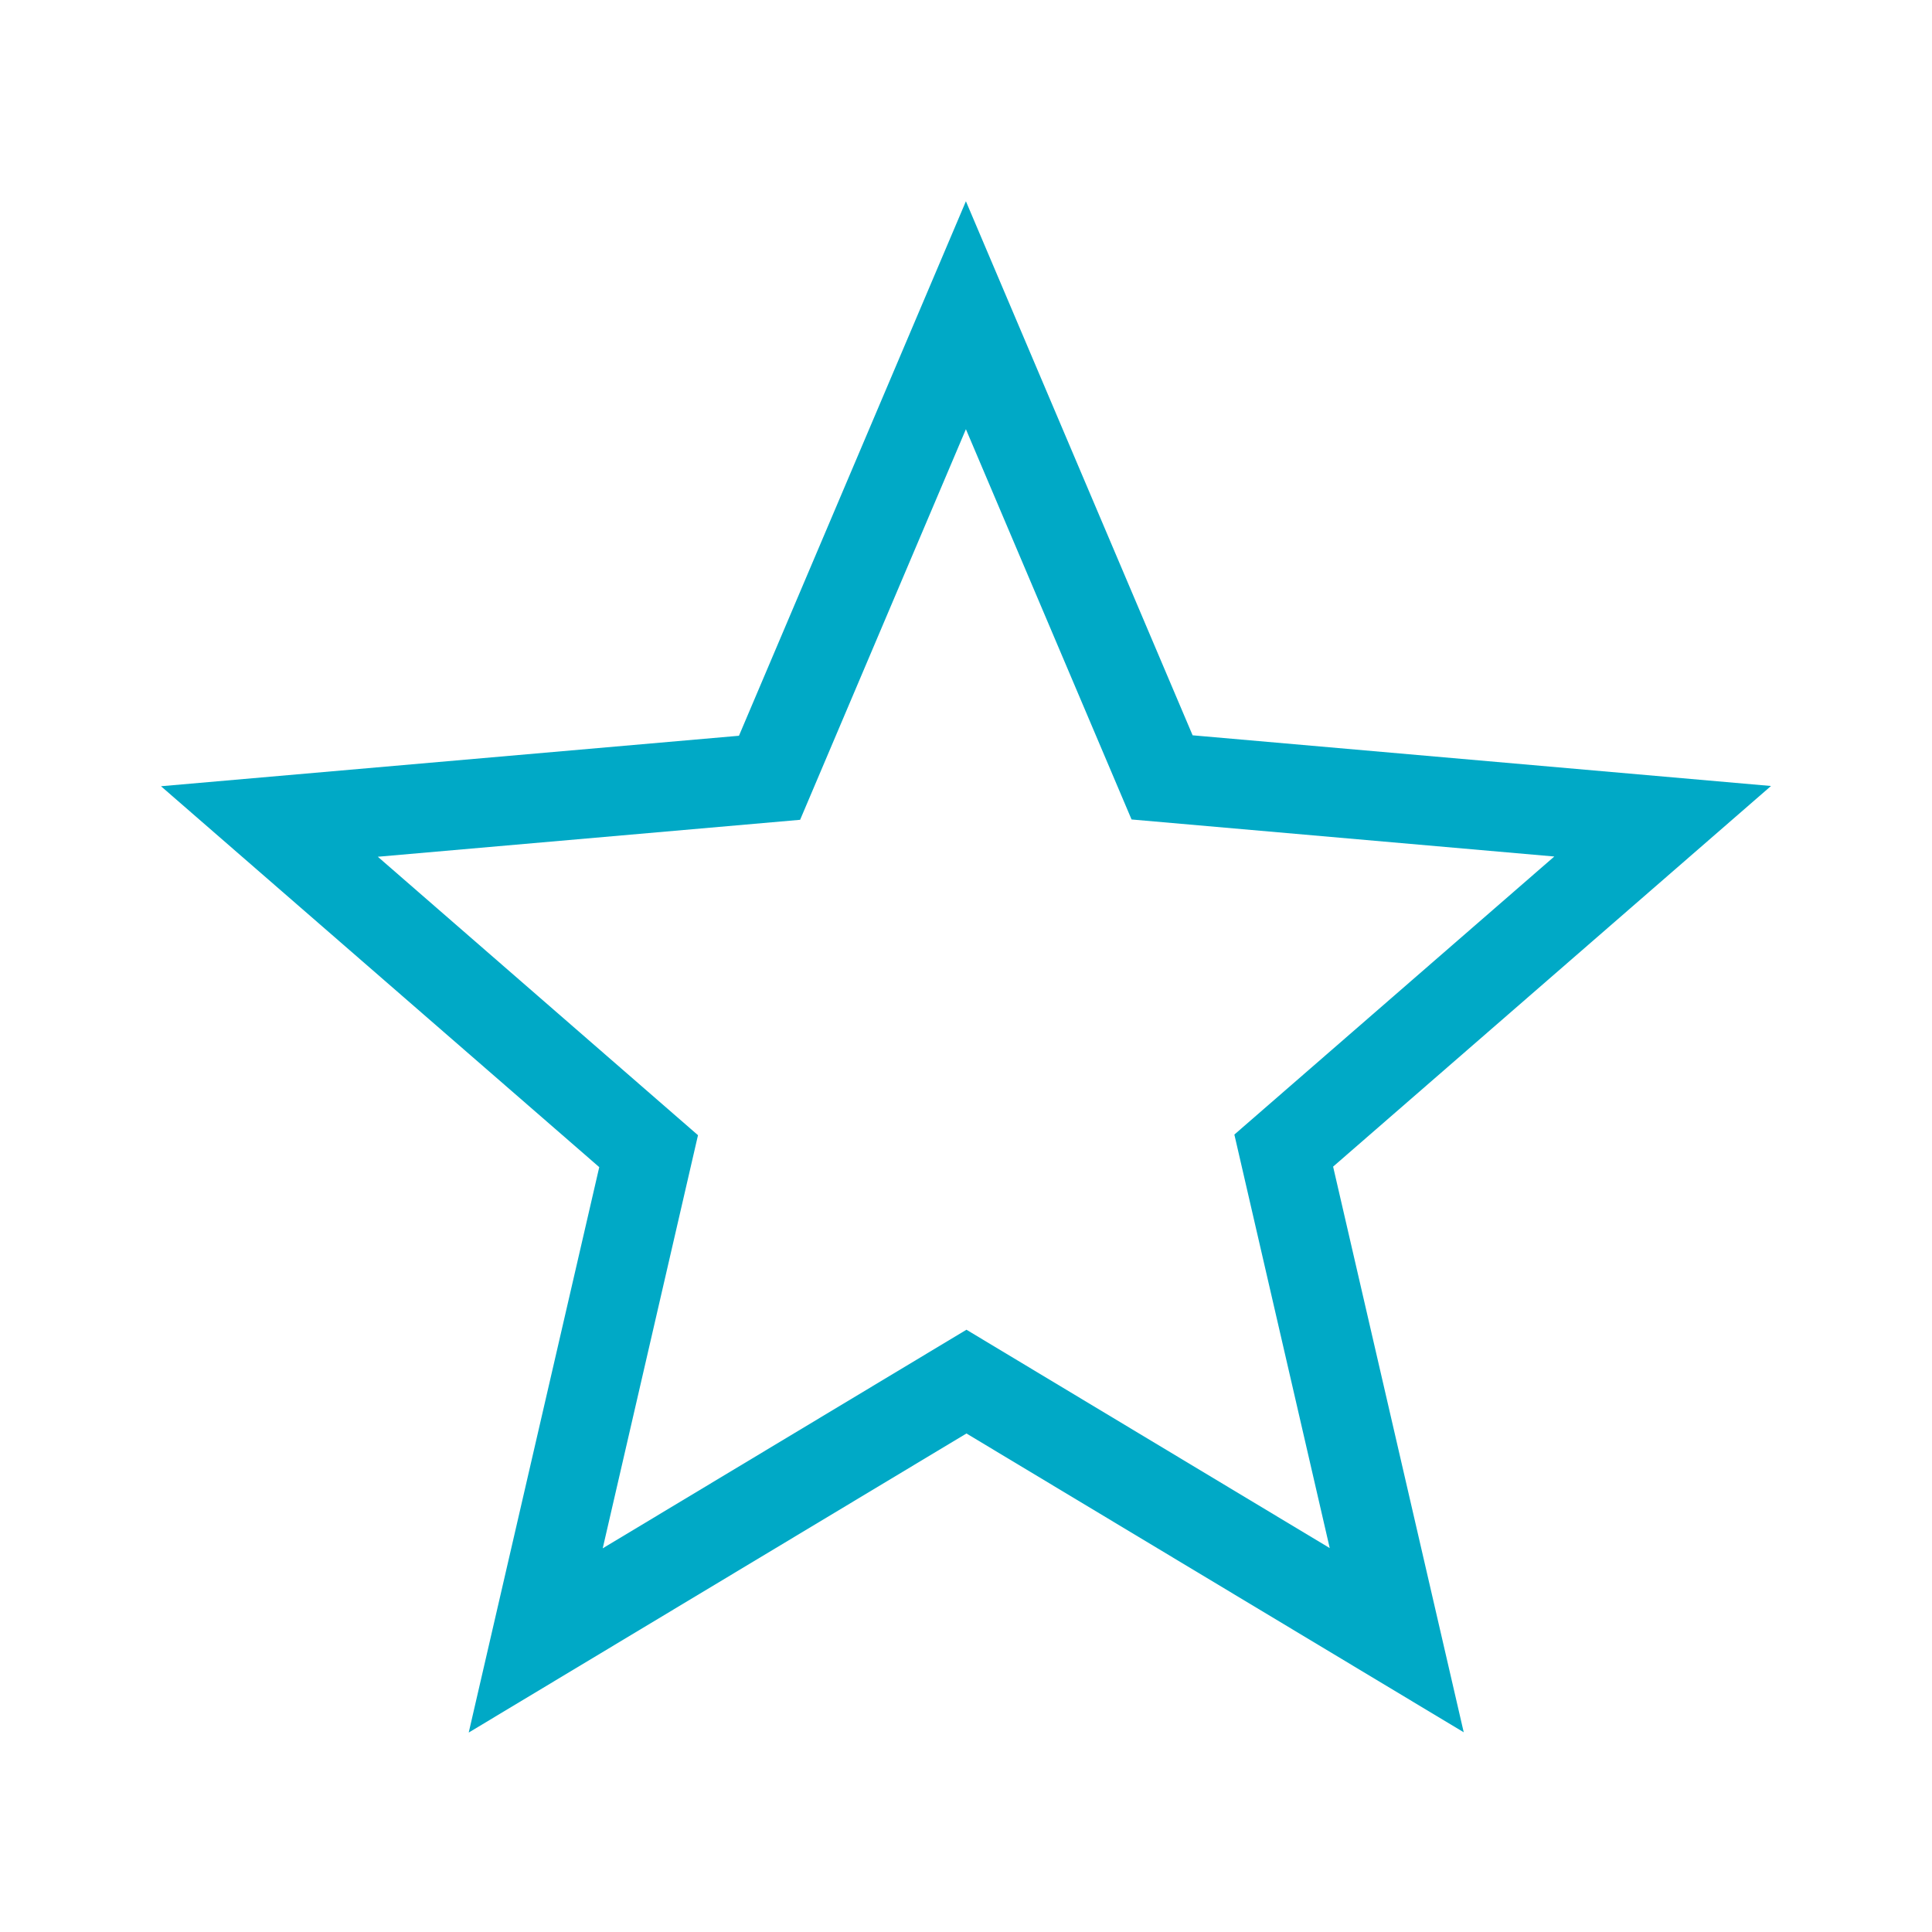 <svg width="64" height="64" viewBox="0 0 64 64" fill="none" xmlns="http://www.w3.org/2000/svg">
<path d="M37.483 27.143L31.997 14.218L26.505 27.157L12.516 28.381L23.122 37.605L19.966 51.29L32.015 44.049L44.049 51.282L40.89 37.584L51.488 28.373L37.483 27.146V27.143ZM48.488 57.384L32.015 47.486L15.527 57.393L19.851 38.663L5.333 26.045L24.479 24.373L31.997 6.667L39.507 24.358L58.667 26.037L44.161 38.646L48.488 57.384Z" fill="#00A9C6"/>
</svg>
